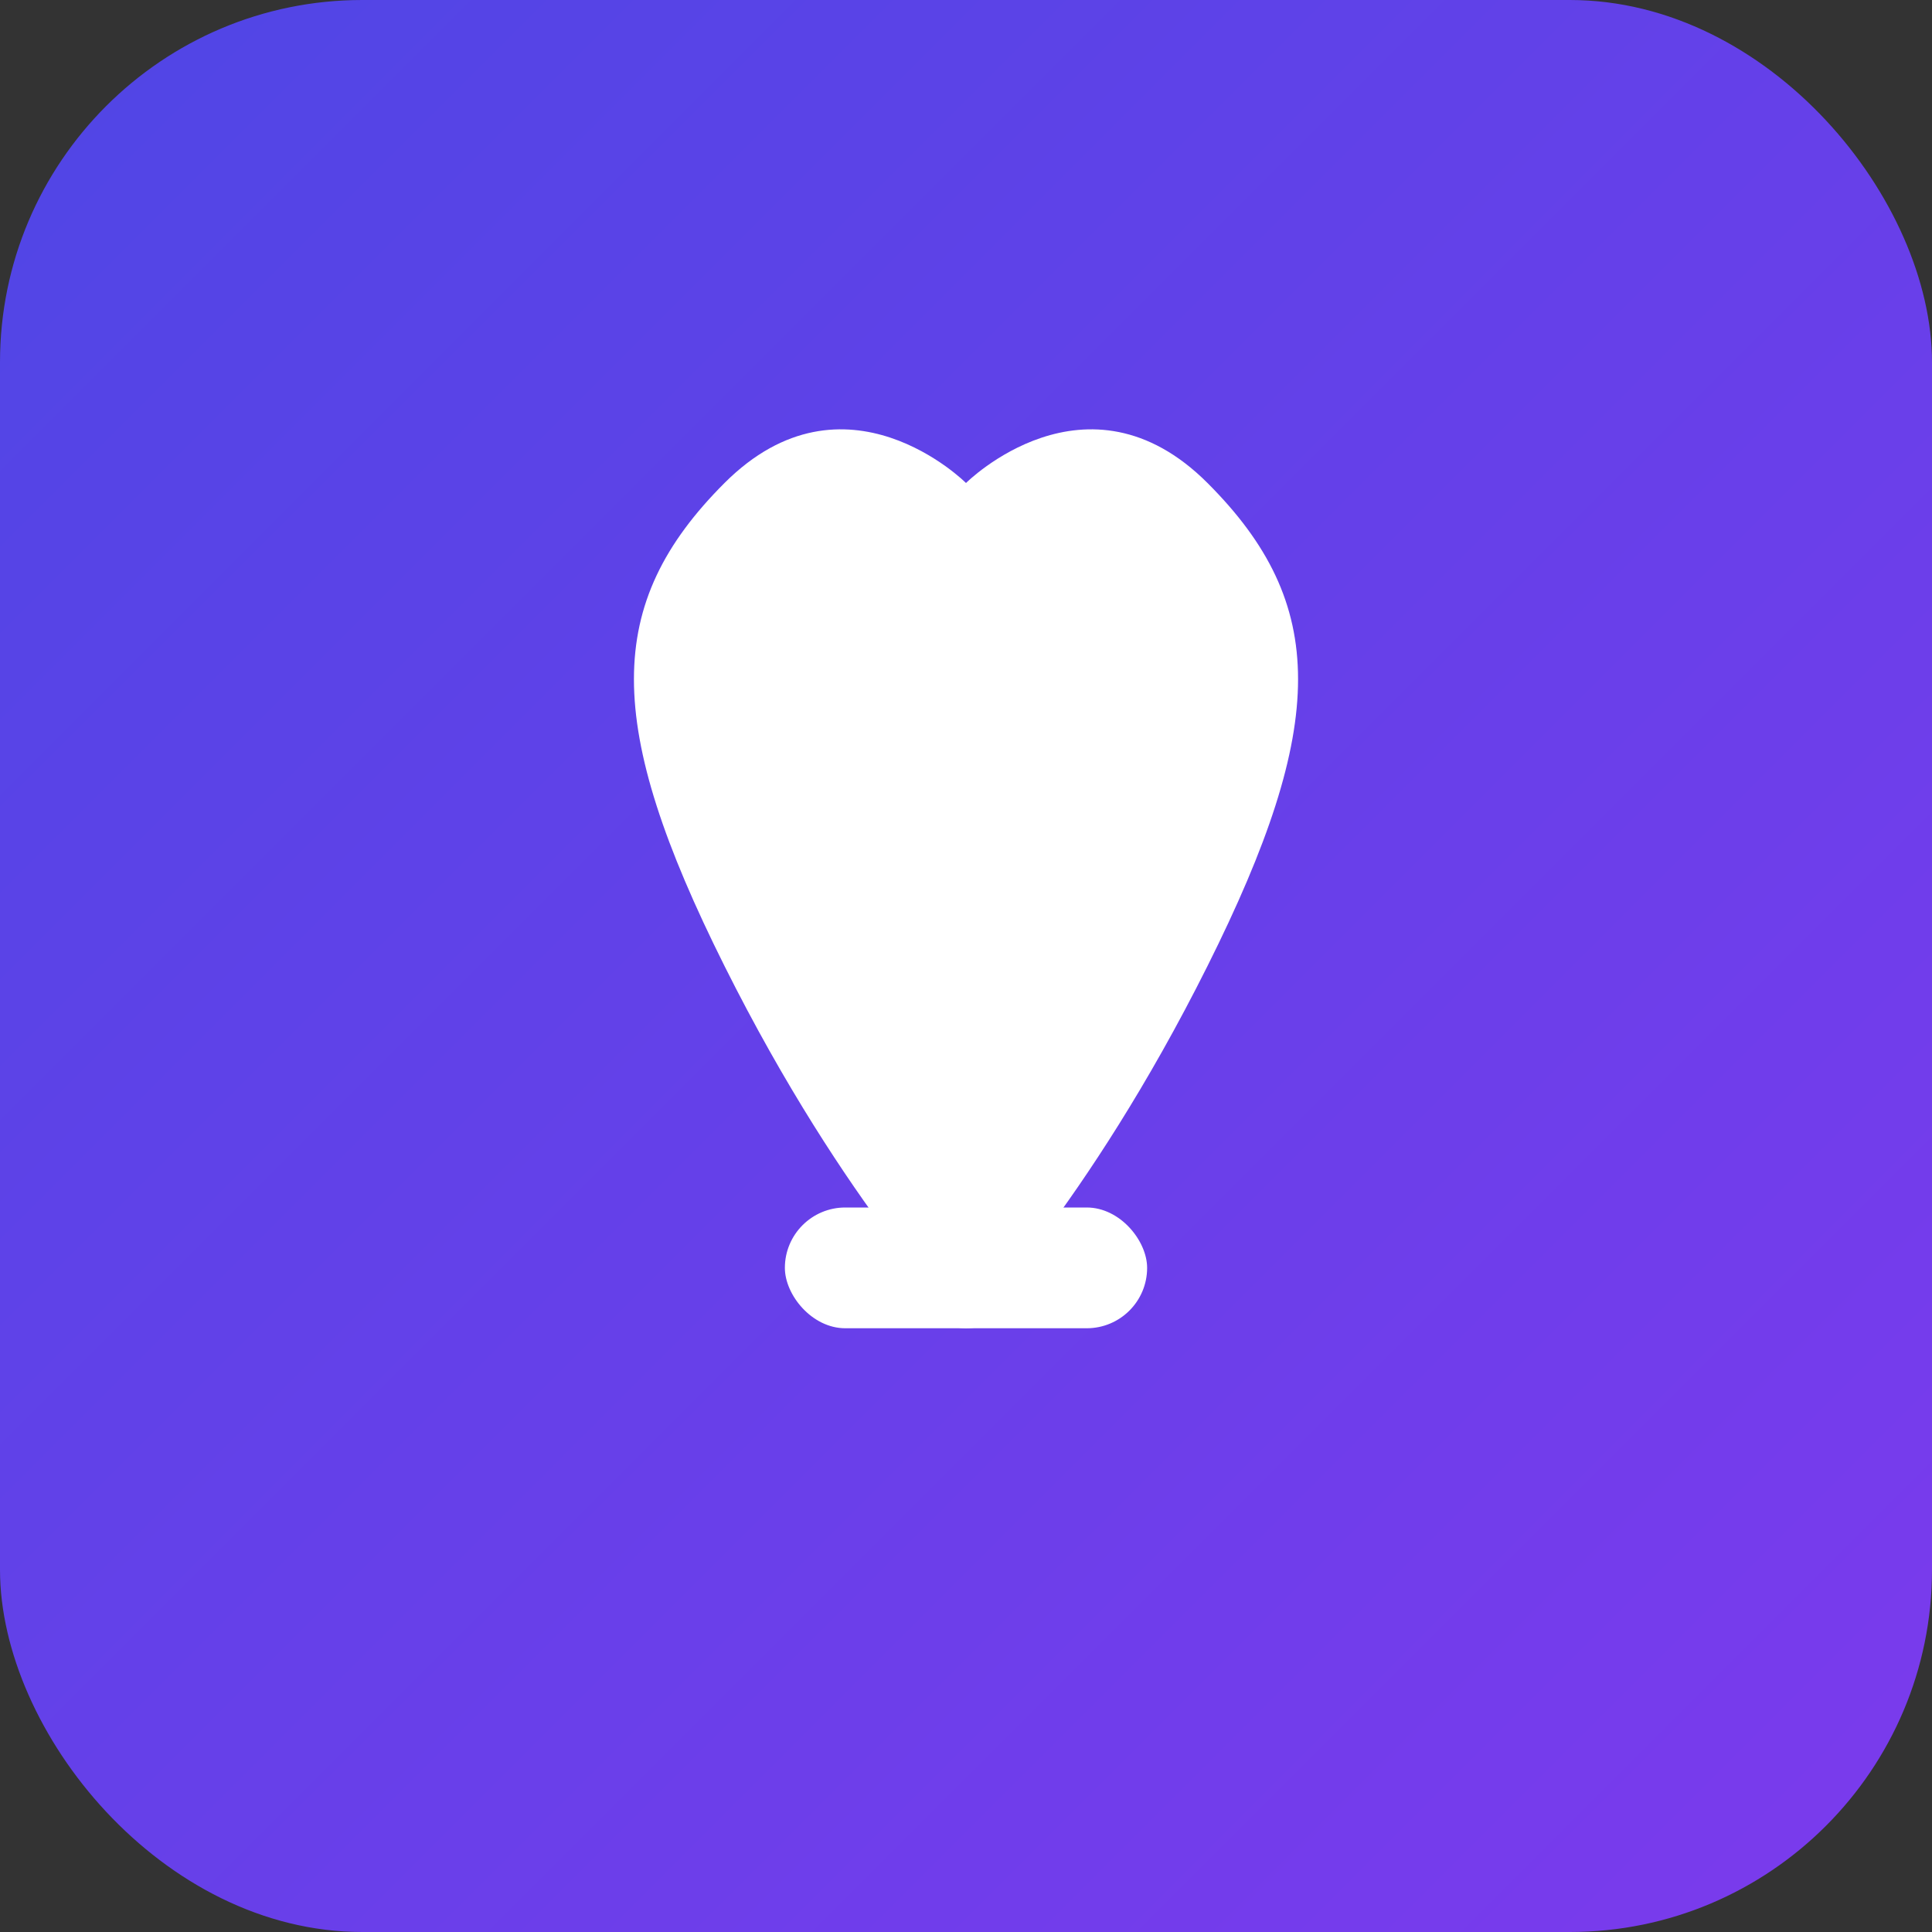 <svg xmlns="http://www.w3.org/2000/svg" viewBox="0 0 32 32">
  <rect x="0" y="0" width="32" height="32" fill="#333333" stroke="none"/>
  <defs>
    <linearGradient id="grad1" x1="0%" y1="0%" x2="100%" y2="100%">
      <stop offset="0%" style="stop-color:#4F46E5;stop-opacity:1" />
      <stop offset="100%" style="stop-color:#7C3AED;stop-opacity:1" />
    </linearGradient>
  </defs>
  <rect width="32" height="32" rx="6" fill="url(#grad1)"/>
  
  <!-- Simple TherapyAlly representation -->
  <g fill="white">
    <!-- Heart symbol representing care/therapy -->
    <path d="M 16 8 C 16 8 18 6 20 8 C 22 10 22 12 20 16 C 18 20 16 22 16 22 C 16 22 14 20 12 16 C 10 12 10 10 12 8 C 14 6 16 8 16 8 Z" fill="white"/>
    
    <!-- Small cross representing healthcare -->
    <rect x="15" y="18" width="2" height="4" rx="1"/>
    <rect x="13" y="20" width="6" height="2" rx="1"/>
  </g>
</svg>
